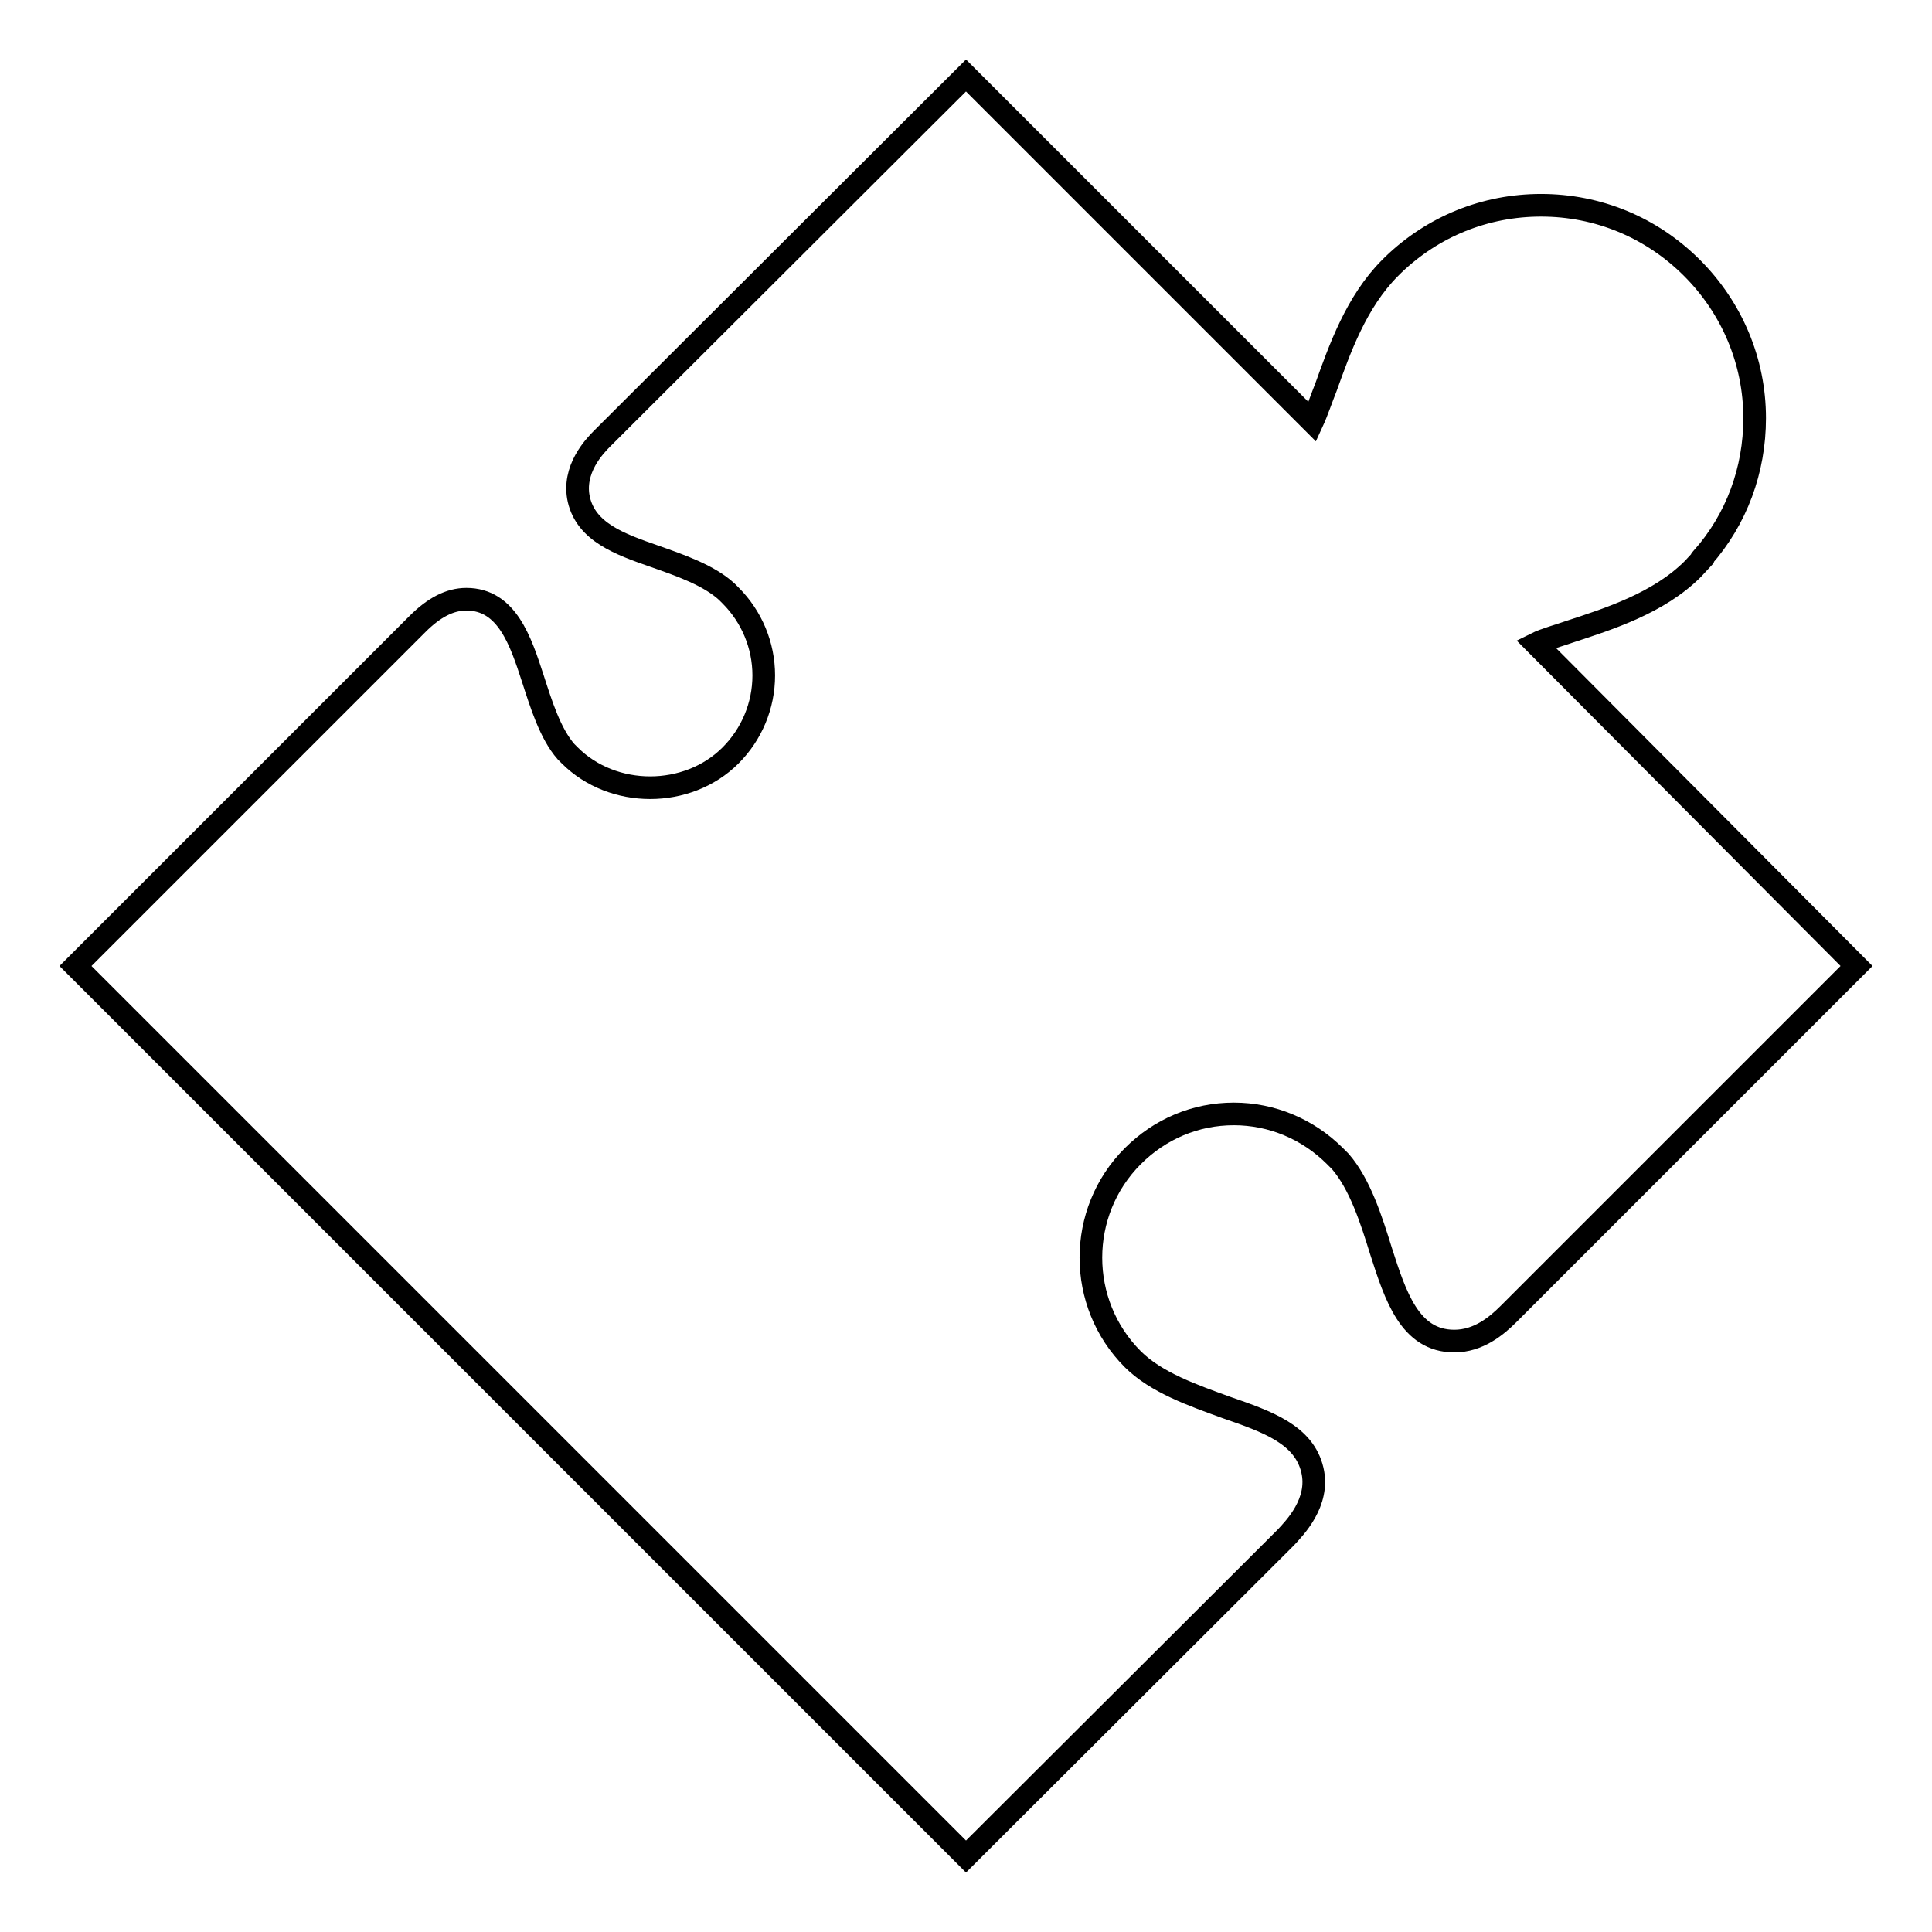<?xml version="1.0" encoding="utf-8"?>
<!-- Svg Vector Icons : http://www.onlinewebfonts.com/icon -->
<!DOCTYPE svg PUBLIC "-//W3C//DTD SVG 1.1//EN" "http://www.w3.org/Graphics/SVG/1.1/DTD/svg11.dtd">
<svg version="1.1" xmlns="http://www.w3.org/2000/svg" xmlns:xlink="http://www.w3.org/1999/xlink" x="0px" y="0px" viewBox="0 0 256 256" enable-background="new 0 0 256 256" xml:space="preserve">
<g><g><g><g><g><g><path stroke-width="3" fill-opacity="0" stroke="#000000"  d="M128,246L10,128l45.3-45.3c2.2-2.2,4.3-3.3,6.5-3.3c5.4,0,7.2,5.6,8.8,10.5c1.1,3.4,2.3,7.3,4.4,9.7l0.5,0.5c5.7,5.7,15.6,5.7,21.3,0c2.8-2.8,4.4-6.6,4.4-10.6c0-4-1.6-7.8-4.4-10.6l-0.5-0.5c-2.4-2.2-6.2-3.5-9.6-4.7c-4.6-1.6-9-3.2-10-7.5c-0.9-4,2.1-7.1,3.1-8.1L128,10l45.7,45.7c0.1,0.1,0.1,0.1,0.2,0.2c0.6-1.3,1.2-3.1,1.8-4.6c1.8-5,4-11.3,8.5-15.8l0.4-0.4c5.3-5.1,12.2-7.9,19.6-7.9c7.5,0,14.6,2.9,20,8.3c5.3,5.3,8.3,12.4,8.3,19.9c0,6.9-2.4,13.4-6.9,18.5v0.1l-1.3,1.4c-4.5,4.5-11.1,6.6-16.3,8.3c-1.4,0.5-3.3,1-4.5,1.6L246,128l-46.1,46.1c-1.6,1.6-4,3.6-7.2,3.6l0,0c-5.9,0-7.8-6-9.7-11.9c-1.3-4.2-2.8-8.9-5.4-11.9l-0.7-0.7c-3.6-3.6-8.4-5.6-13.4-5.6c-5.1,0-9.8,2-13.4,5.6c-7.4,7.4-7.4,19.5,0,26.9c3.1,3.1,8,4.8,12.4,6.4c5.5,1.9,10.3,3.6,11.4,8.3c1,4.3-2.4,7.7-3.5,8.9L128,246z"/></g></g></g></g><g></g><g></g><g></g><g></g><g></g><g></g><g></g><g></g><g></g><g></g><g></g><g></g><g></g><g></g><g></g></g></g>
</svg>